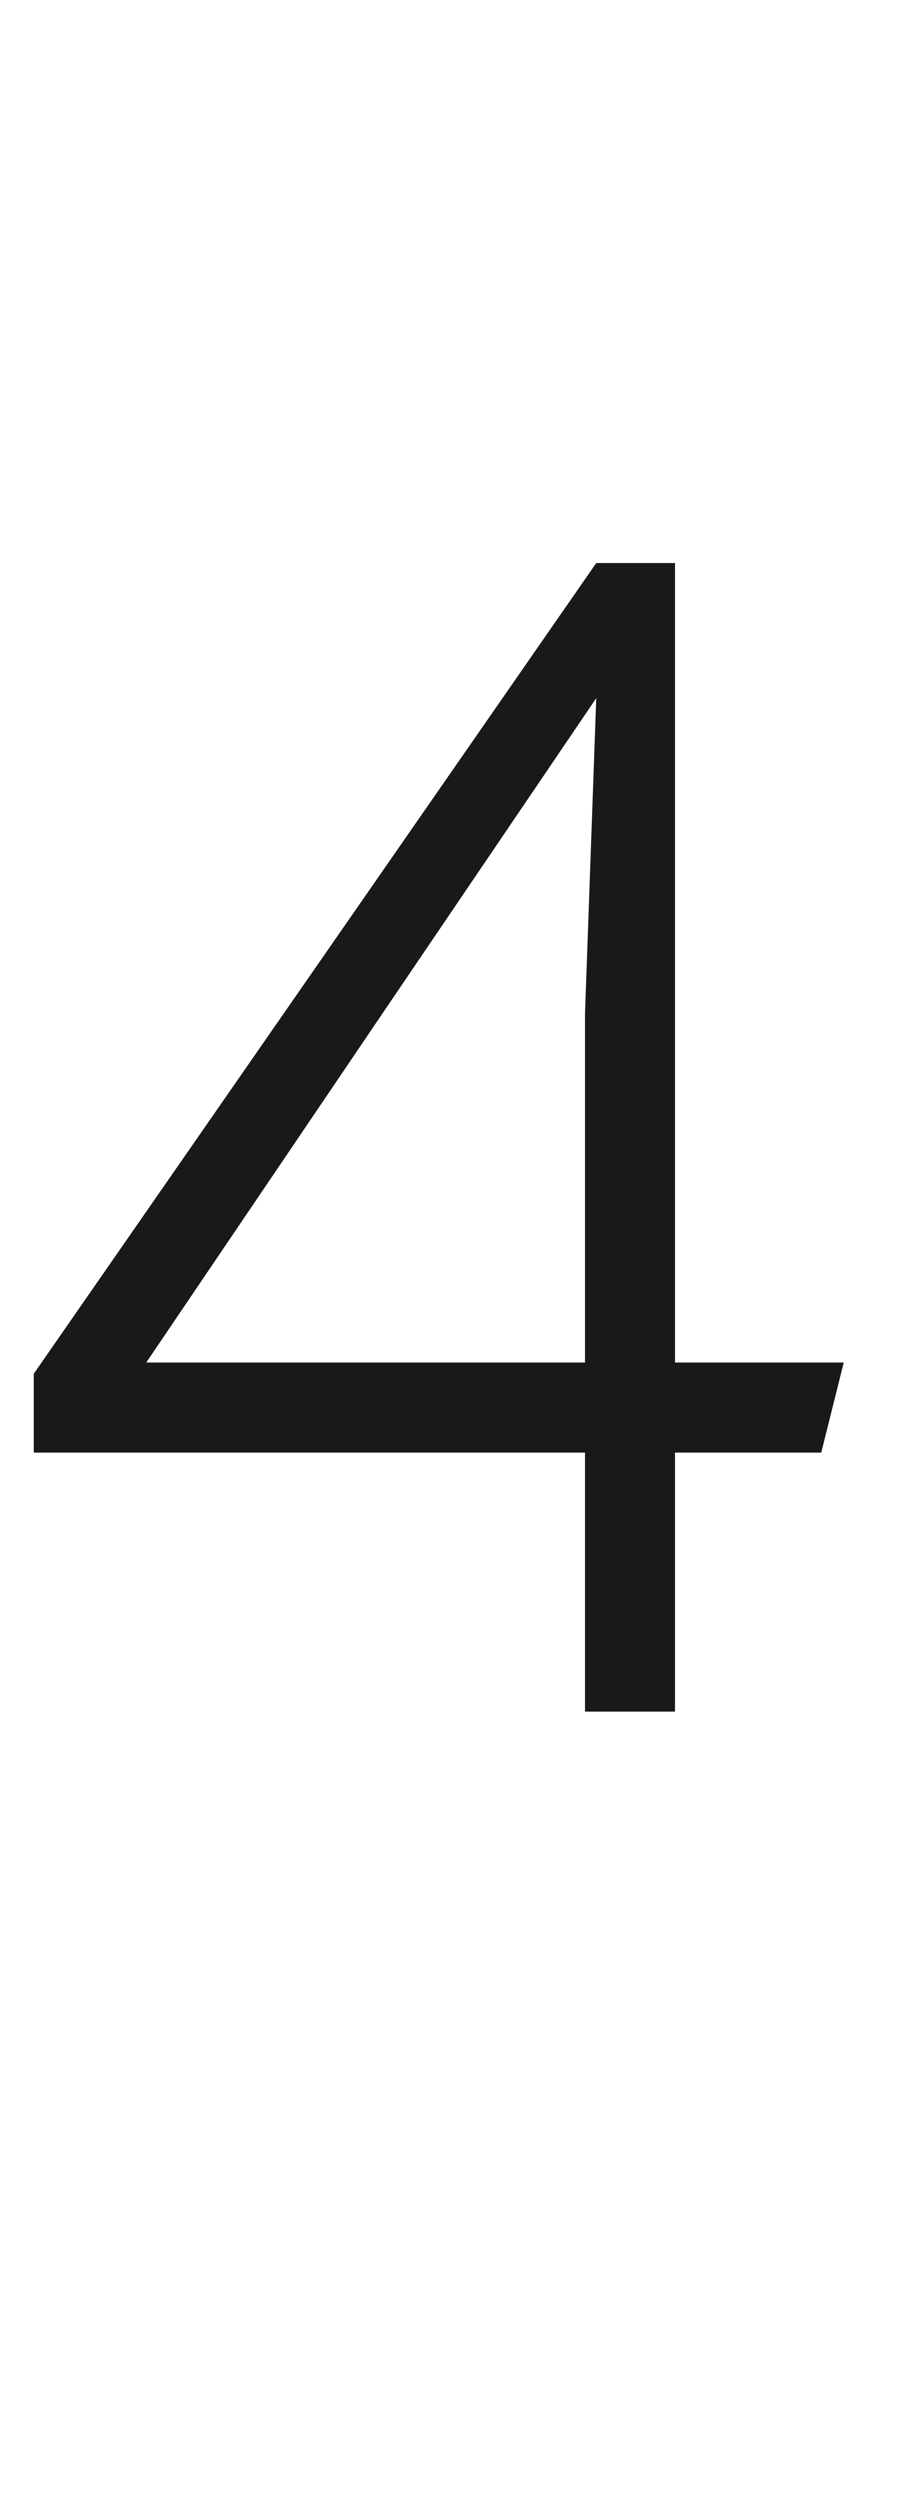 <?xml version="1.0" standalone="no"?><!DOCTYPE svg PUBLIC "-//W3C//DTD SVG 1.1//EN" "http://www.w3.org/Graphics/SVG/1.1/DTD/svg11.dtd"><svg xmlns="http://www.w3.org/2000/svg" version="1.1" width="8px" height="22.2px" viewBox="0 -5 8 22.2" style="top:-5px"><desc>4</desc><defs/><g id="Polygon185919"><path d="m7.5 7.1l-.2.8H6v2.3h-.8V7.9H.3v-.7l5-7.2h.7v7.1h1.5zm-6.2 0h3.9V4l.1-2.8L3.4 4l-2.1 3.1z" stroke="none" fill="#191919"/></g></svg>